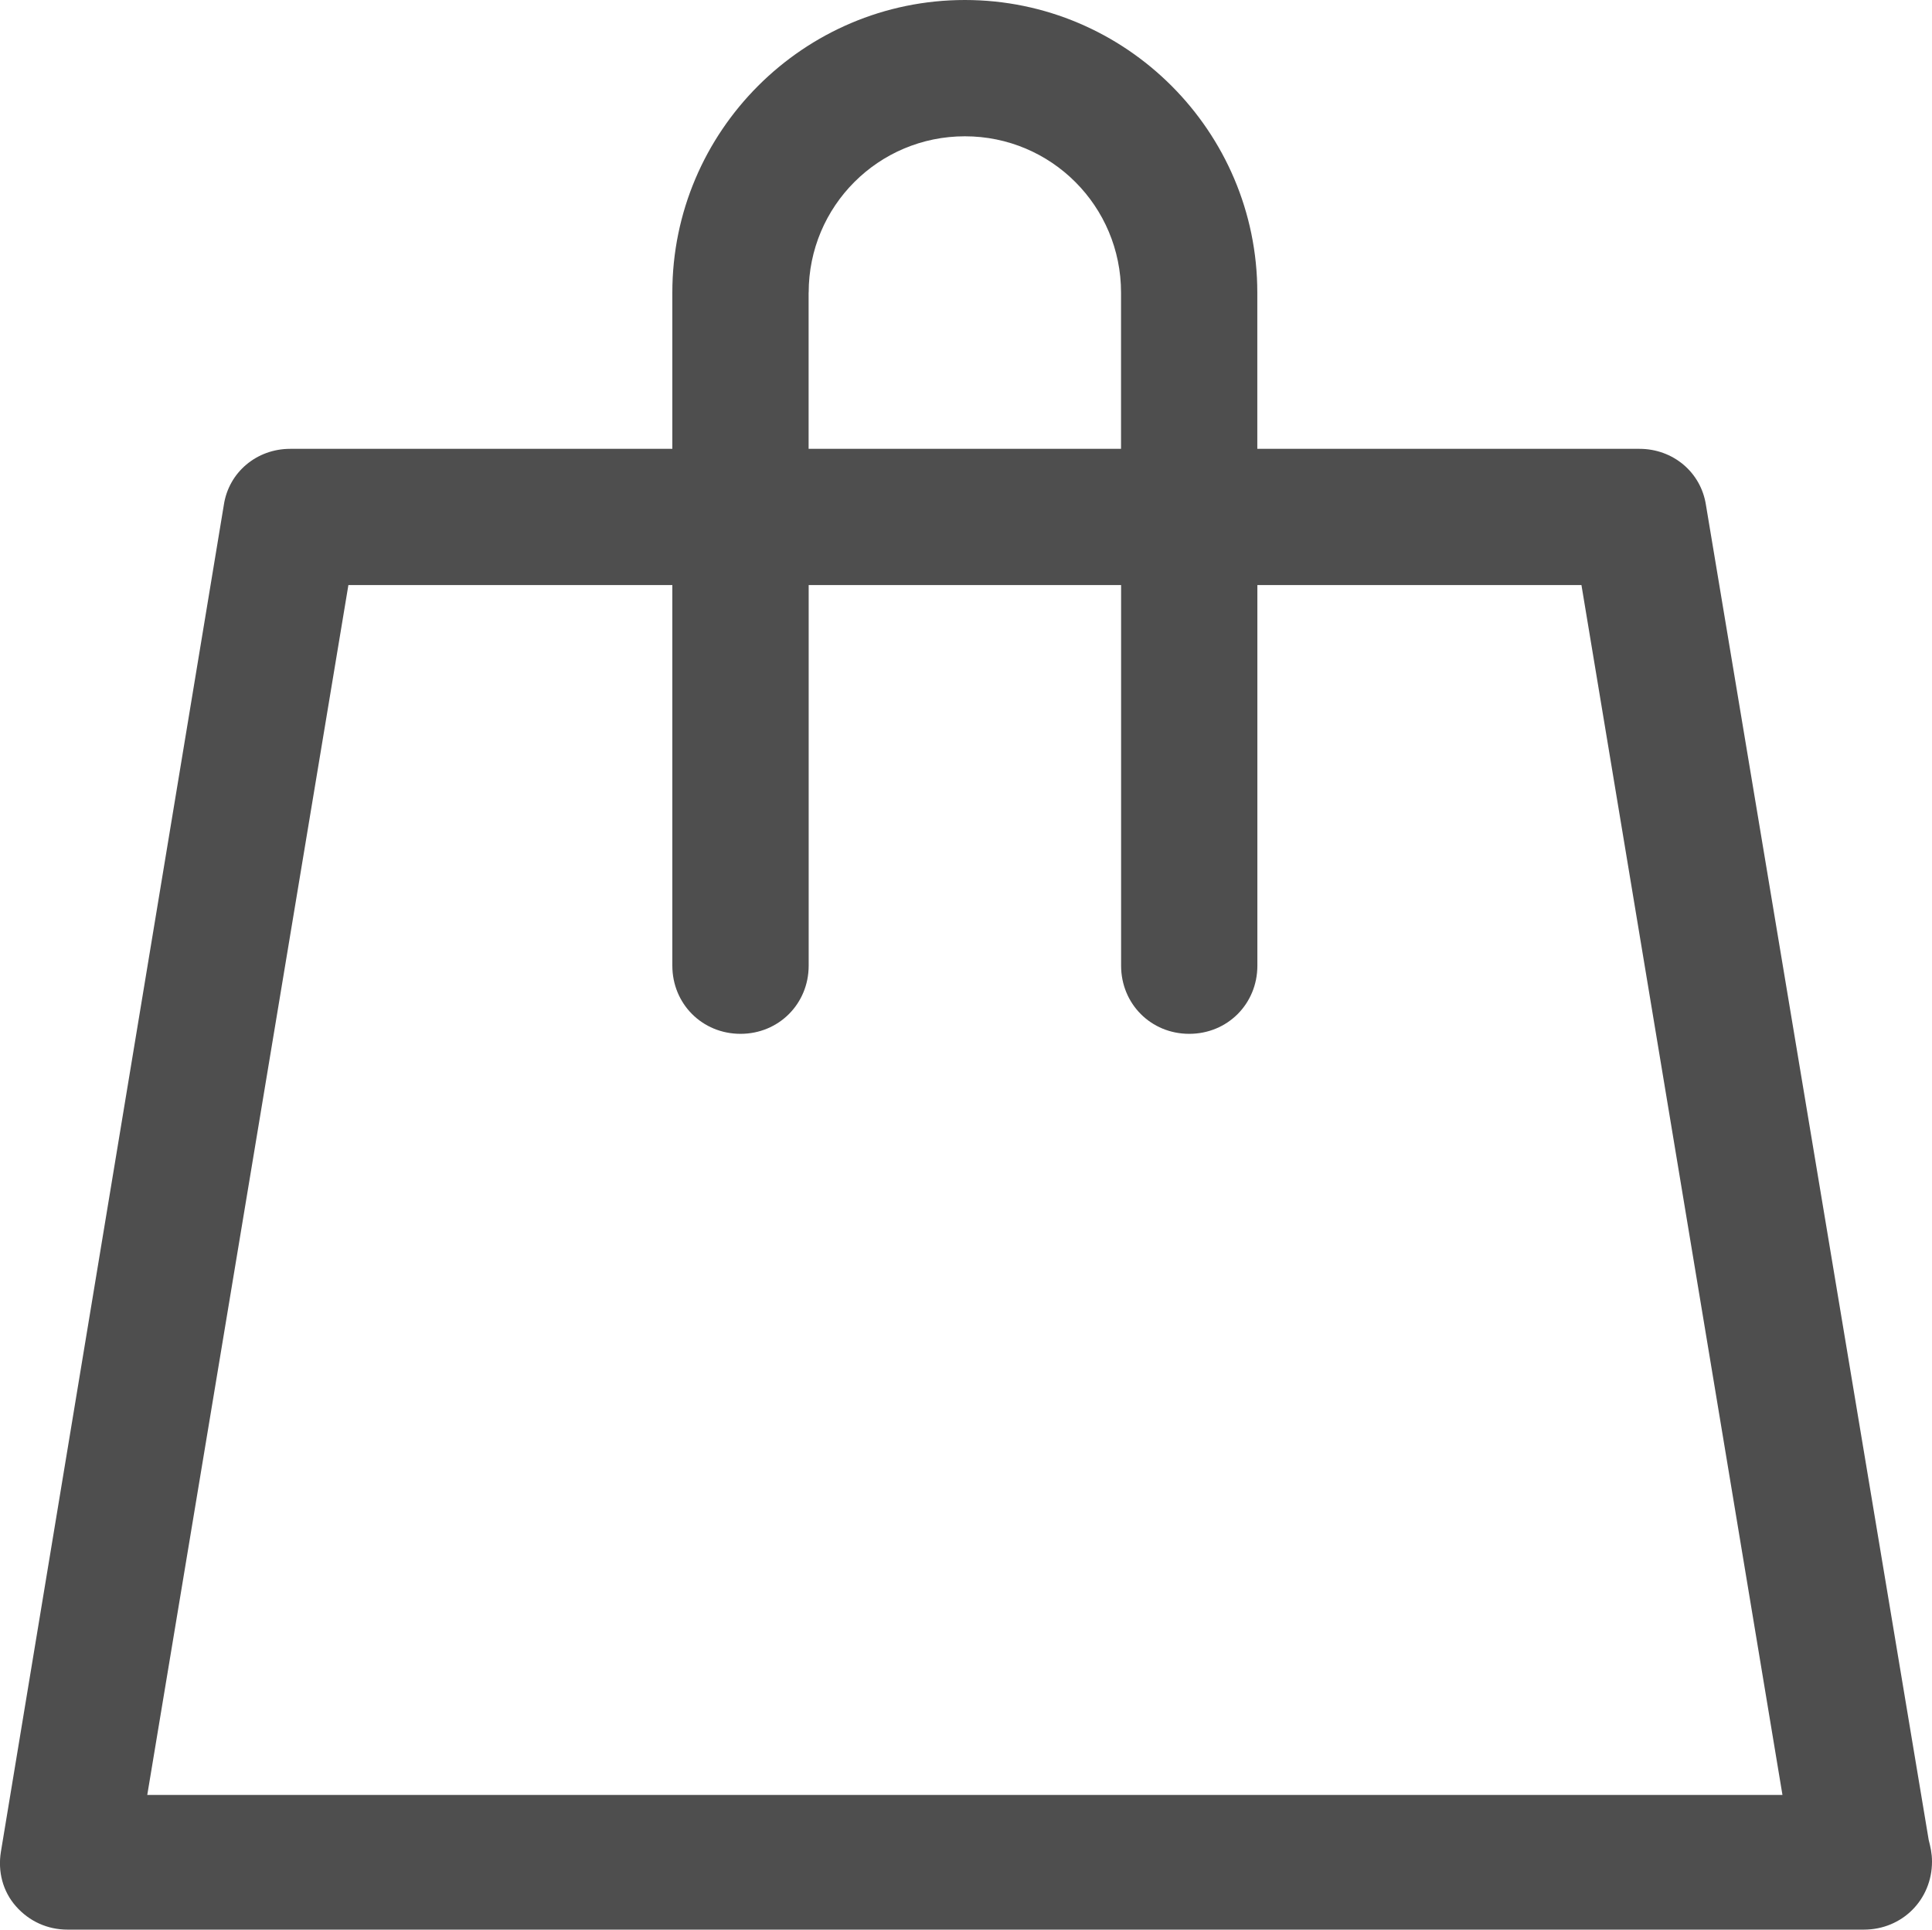 <?xml version="1.0" encoding="utf-8"?>
<!-- Generator: Adobe Illustrator 17.0.0, SVG Export Plug-In . SVG Version: 6.00 Build 0)  -->
<!DOCTYPE svg PUBLIC "-//W3C//DTD SVG 1.0//EN" "http://www.w3.org/TR/2001/REC-SVG-20010904/DTD/svg10.dtd">
<svg version="1.0" id="Layer_1" xmlns="http://www.w3.org/2000/svg" xmlns:xlink="http://www.w3.org/1999/xlink" x="0px" y="0px"
	 width="28.681px" height="28.641px" viewBox="0 0 28.681 28.641" enable-background="new 0 0 28.681 28.641" xml:space="preserve">
<path fill="#4E4E4E" d="M25.326,7.5c-0.074-0.494-0.493-0.838-0.987-0.838h-5.674v-2.32C18.665,1.95,16.716,0,14.324,0
	C11.93,0,9.981,1.95,9.981,4.342v2.32H4.307c-0.493,0-0.913,0.345-0.985,0.838L0.014,27.482c-0.049,0.294,0.026,0.591,0.224,0.814
	c0.196,0.222,0.468,0.345,0.764,0.345H27.67c0.567,0,1.011-0.443,1.011-1.01c0-0.124-0.024-0.223-0.049-0.321L25.326,7.5z
	 M12.005,4.342c0-1.282,1.036-2.319,2.319-2.319c1.283,0,2.318,1.038,2.318,2.319v2.32h-4.638V4.342z M2.186,26.643L5.172,8.684
	h4.809v5.649c0,0.567,0.444,1.012,1.012,1.012c0.567,0,1.012-0.445,1.012-1.012V8.684h4.638v5.649c0,0.567,0.443,1.012,1.011,1.012
	c0.569,0,1.012-0.445,1.012-1.012V8.684h4.811l2.984,17.958H2.186z M2.186,26.643"/>
</svg>
